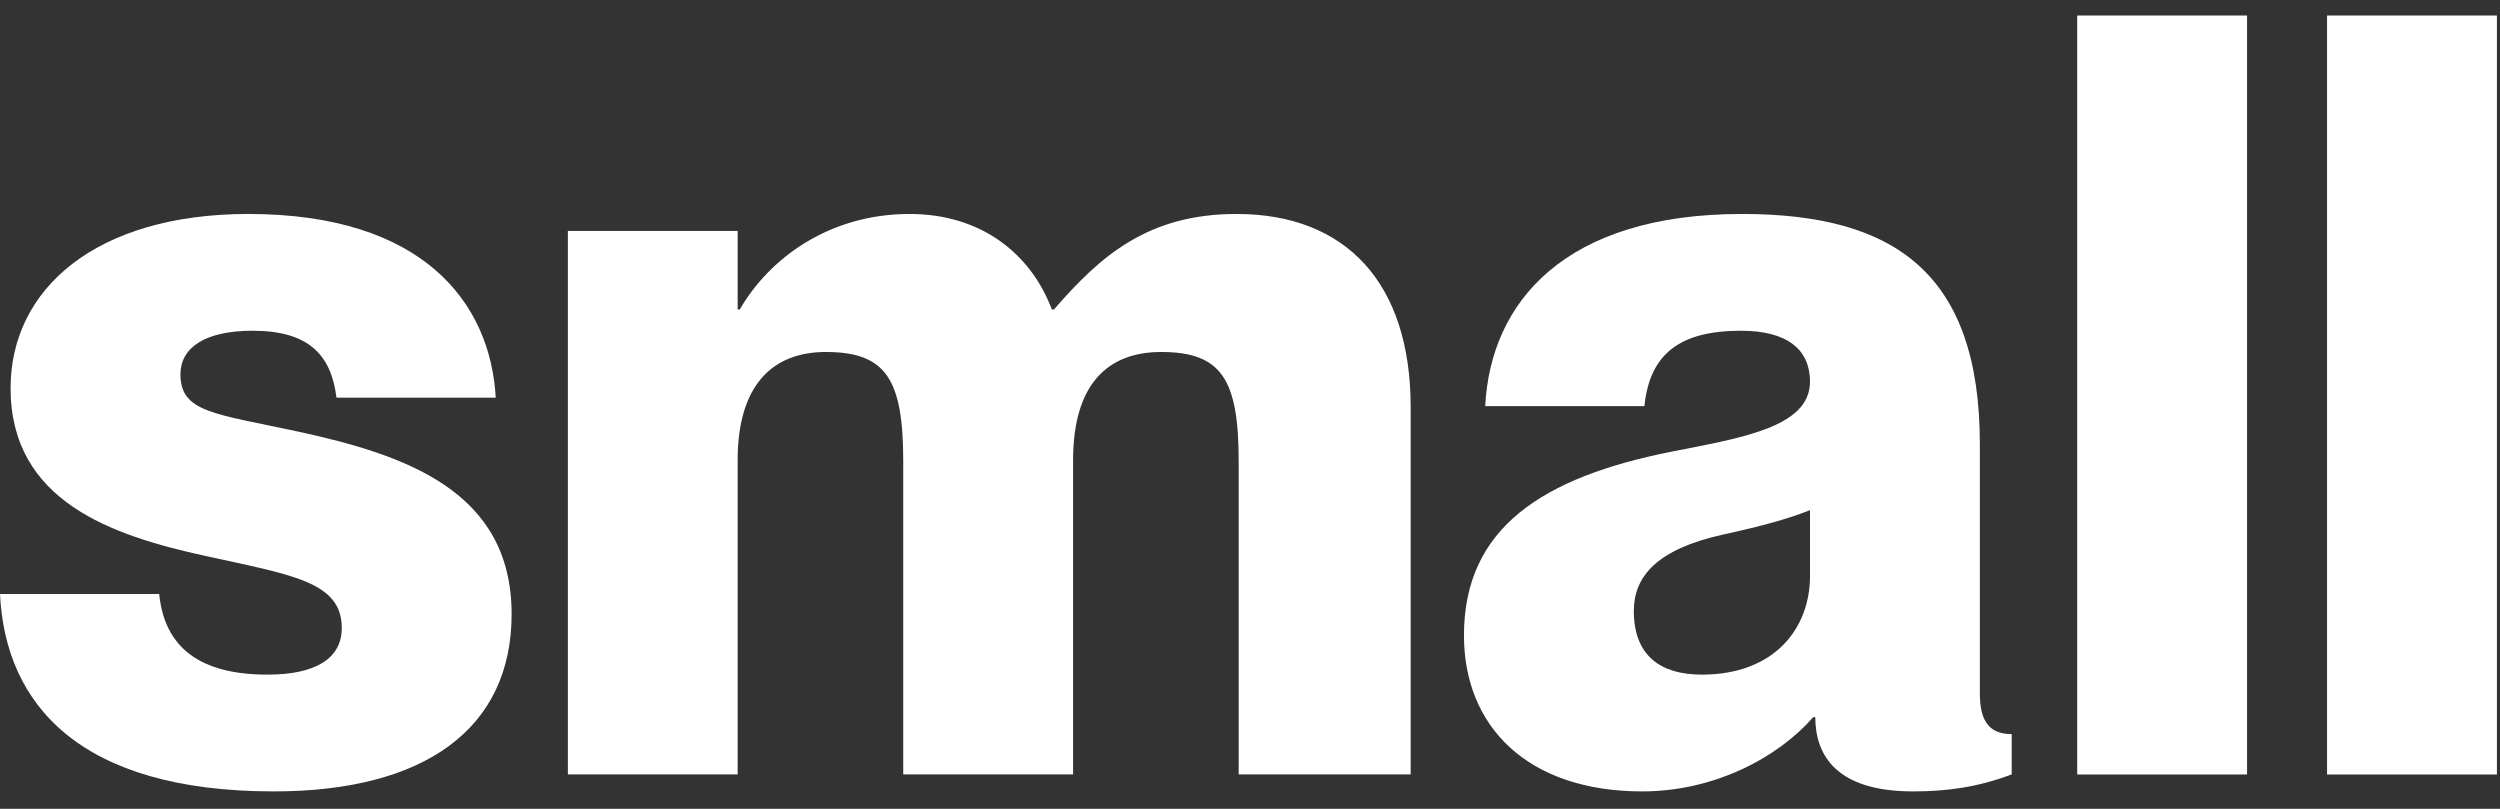 <svg width="34" height="11" viewBox="0 0 34 11" fill="none" xmlns="http://www.w3.org/2000/svg">
<rect x="0" y="0" width="34" height="11" fill="#333333" stroke="none"/>
<path d="M31.648 0.211H33.958V10.533H31.648V0.211Z" fill="white"/>
<path d="M28.25 0.211H30.56V10.533H28.25V0.211Z" fill="white"/>
<path d="M24.616 5.191C24.616 4.758 24.313 4.498 23.678 4.498C22.841 4.498 22.436 4.816 22.364 5.523H20.199C20.271 4.108 21.282 2.91 23.692 2.91C25.771 2.91 26.926 3.719 26.926 6.043V9.435C26.926 9.825 27.07 9.984 27.359 9.984V10.532C26.897 10.706 26.479 10.763 26.017 10.763C24.977 10.763 24.688 10.273 24.688 9.753H24.66C24.183 10.301 23.317 10.763 22.335 10.763C20.776 10.763 19.91 9.883 19.91 8.641C19.91 7.169 20.993 6.49 22.725 6.144C23.678 5.956 24.616 5.812 24.616 5.191ZM23.144 9.175C24.14 9.175 24.616 8.54 24.616 7.833V6.938C24.328 7.053 23.967 7.154 23.433 7.27C22.523 7.472 22.22 7.847 22.22 8.309C22.22 8.915 22.581 9.175 23.144 9.175Z" fill="white"/>
<path d="M16.817 2.91C18.304 2.91 19.185 3.848 19.185 5.537V10.532H16.846V6.274C16.846 5.162 16.615 4.787 15.792 4.787C15.056 4.787 14.594 5.234 14.594 6.259V10.532H12.284V6.274C12.284 5.162 12.053 4.787 11.231 4.787C10.509 4.787 10.032 5.234 10.032 6.259V10.532H7.723V3.141H10.032V4.209H10.061C10.451 3.531 11.259 2.91 12.371 2.91C13.338 2.91 14.017 3.444 14.305 4.209H14.334C14.97 3.473 15.619 2.91 16.817 2.91Z" fill="white"/>
<path d="M4.056 5.87C5.515 6.187 6.958 6.678 6.958 8.352C6.958 9.912 5.774 10.763 3.724 10.763C1.083 10.763 0.072 9.58 0 8.078H2.165C2.238 8.814 2.728 9.175 3.638 9.175C4.287 9.175 4.648 8.959 4.648 8.54C4.648 7.905 3.955 7.818 2.786 7.559C1.53 7.284 0.144 6.822 0.144 5.278C0.144 3.935 1.299 2.91 3.378 2.91C5.745 2.91 6.669 4.108 6.742 5.408H4.576C4.504 4.816 4.186 4.498 3.436 4.498C2.786 4.498 2.454 4.729 2.454 5.09C2.454 5.61 2.916 5.624 4.056 5.87Z" fill="white"/>
</svg>
